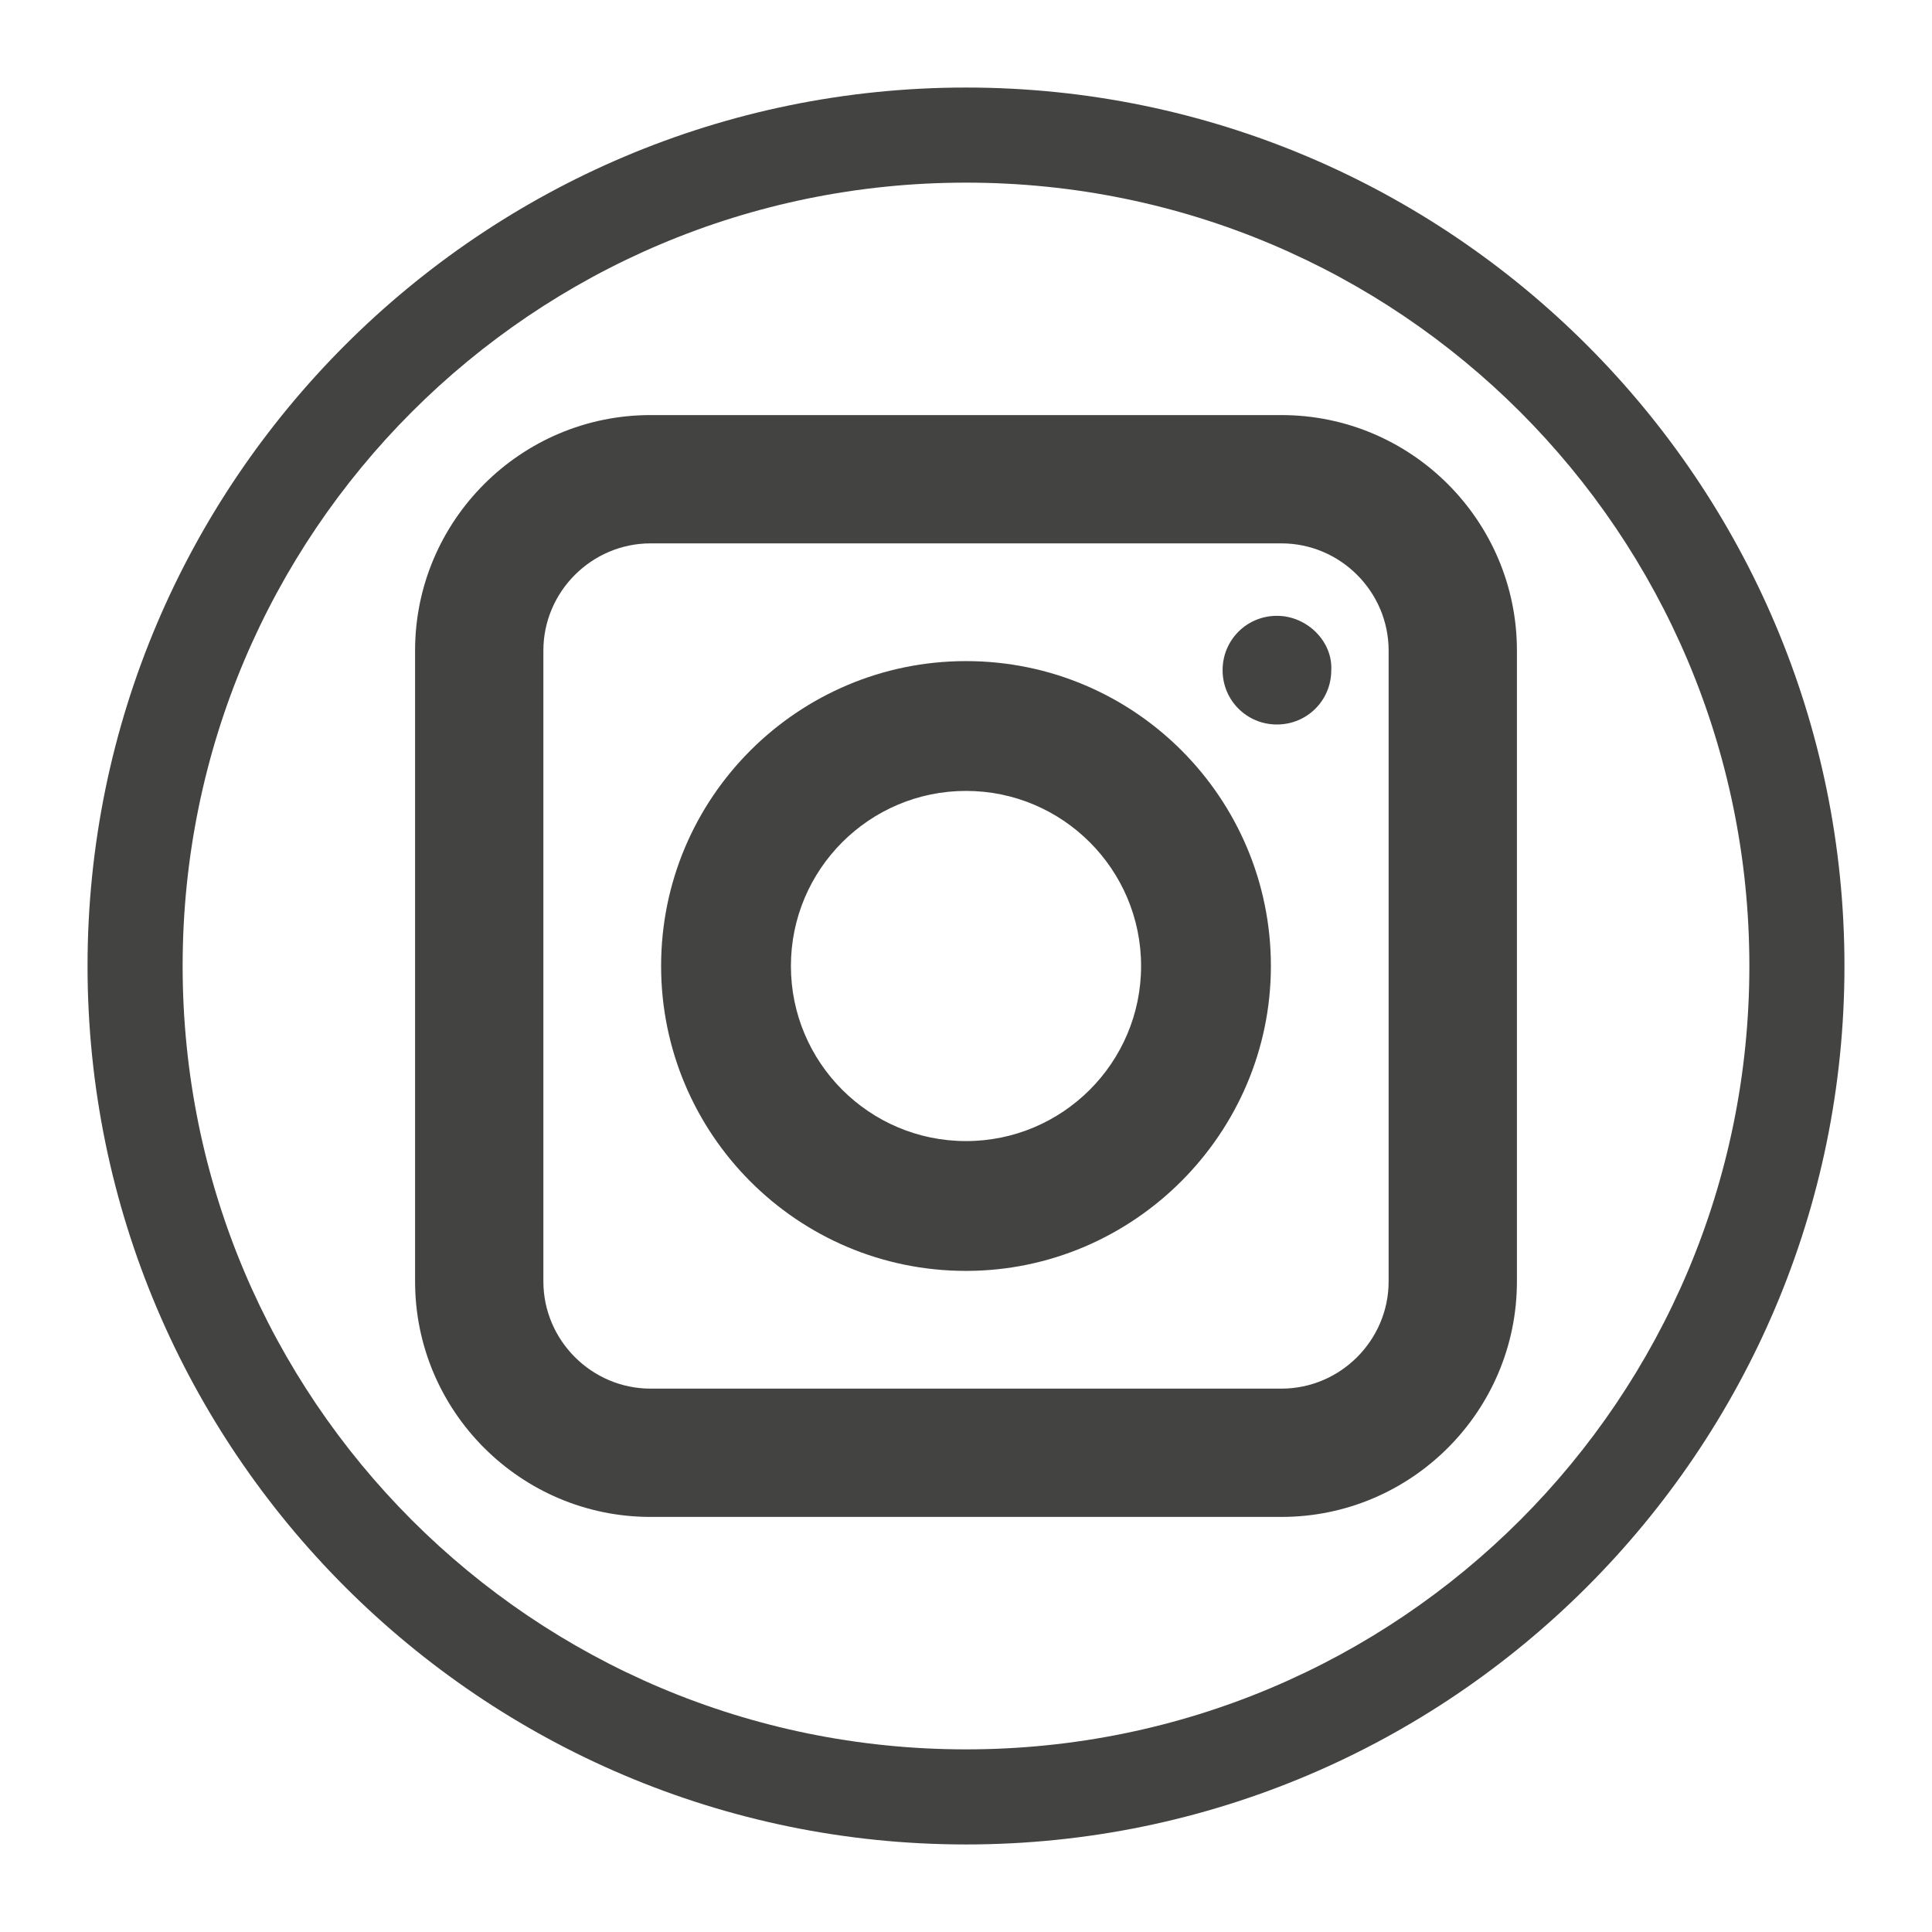 <?xml version="1.0" encoding="utf-8"?>
<!-- Generator: Adobe Illustrator 19.0.0, SVG Export Plug-In . SVG Version: 6.00 Build 0)  -->
<svg version="1.1" id="Layer_1" xmlns="http://www.w3.org/2000/svg" xmlns:xlink="http://www.w3.org/1999/xlink" x="0px" y="0px"
	 viewBox="0 0 128 128" style="enable-background:new 0 0 128 128;" xml:space="preserve">
<style type="text/css">
	.st0{fill:#454444;fill-opacity:0;}
	.st1{fill:#434341;}
</style>
<rect id="XMLID_113_" class="st0" width="128" height="128"/>
<g>
	<path class="st1" d="M64,12.1c28.7,0,51.9,23.2,51.9,51.9c0,28.7-23.2,51.9-51.9,51.9c-28.7,0-51.9-23.2-51.9-51.9
		C12.1,35.3,35.3,12.1,64,12.1 M64,5.8C31.9,5.8,5.8,31.9,5.8,64c0,32.1,26.1,58.2,58.2,58.2c32.1,0,58.2-26.1,58.2-58.2
		C122.2,31.9,96.1,5.8,64,5.8"/>
	<path class="st1" d="M100.5,84.9V43.1c0-8.6-7-15.6-15.6-15.6H43.1c-8.6,0-15.6,7-15.6,15.6v41.8c0,8.6,7,15.6,15.6,15.6h41.8
		C93.5,100.5,100.5,93.5,100.5,84.9 M84.9,36c3.9,0,7.1,3.2,7.1,7.1v41.8c0,3.9-3.2,7.1-7.1,7.1H43.1c-3.9,0-7.1-3.2-7.1-7.1V43.1
		c0-3.9,3.2-7.1,7.1-7.1H84.9z"/>
	<path class="st1" d="M84.2,64c0-11.1-9-20.2-20.2-20.2c-11.1,0-20.2,9-20.2,20.2c0,11.1,9,20.2,20.2,20.2
		C75.1,84.2,84.2,75.1,84.2,64 M75.6,64c0,6.4-5.2,11.6-11.6,11.6c-6.4,0-11.6-5.2-11.6-11.6c0-6.4,5.2-11.6,11.6-11.6
		C70.4,52.4,75.6,57.6,75.6,64"/>
	<path class="st1" d="M84.6,40.8c-2,0-3.6,1.6-3.6,3.6c0,2,1.6,3.6,3.6,3.6c2,0,3.6-1.6,3.6-3.6C88.3,42.5,86.6,40.8,84.6,40.8"/>
</g>
</svg>

